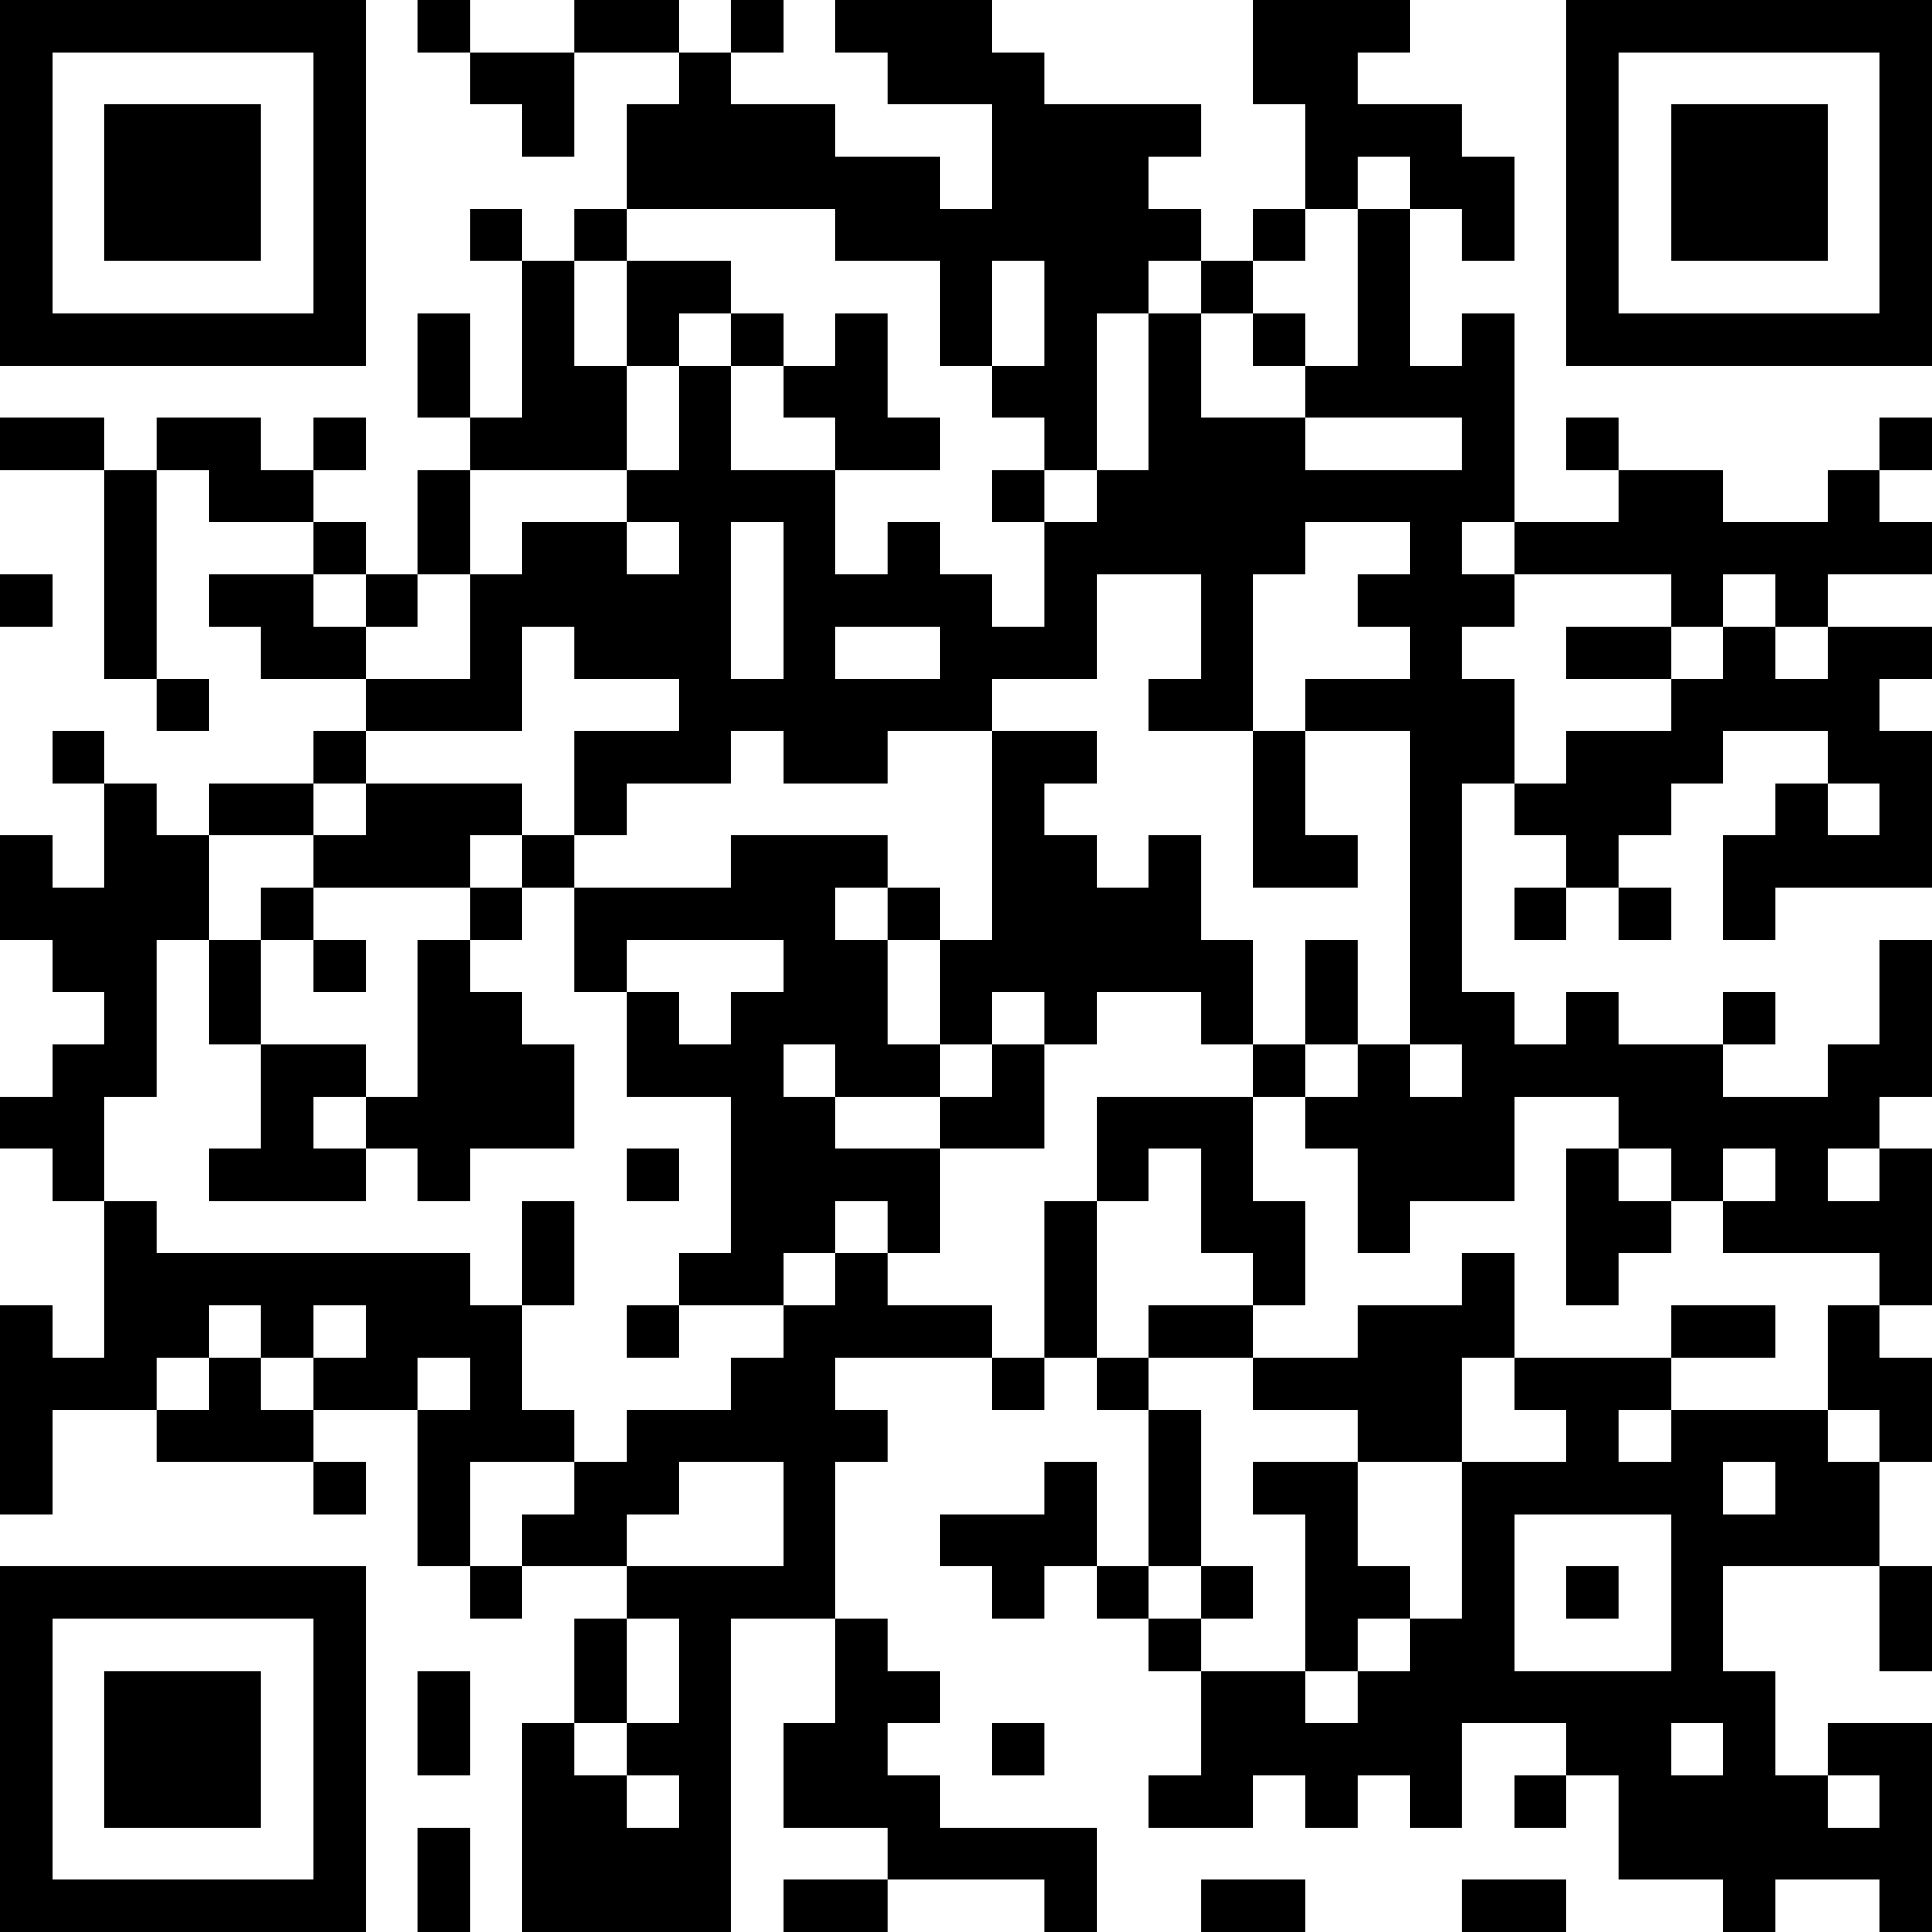 <?xml version="1.0" encoding="UTF-8"?>
<svg xmlns="http://www.w3.org/2000/svg" version="1.1" width="400" height="400" viewBox="0 0 400 400"><rect x="0" y="0" width="400" height="400" fill="#ffffff"/><g transform="scale(10.811)"><g transform="translate(0,0)"><path fill-rule="evenodd" d="M8 0L8 1L9 1L9 2L10 2L10 3L11 3L11 1L13 1L13 2L12 2L12 4L11 4L11 5L10 5L10 4L9 4L9 5L10 5L10 8L9 8L9 6L8 6L8 8L9 8L9 9L8 9L8 11L7 11L7 10L6 10L6 9L7 9L7 8L6 8L6 9L5 9L5 8L3 8L3 9L2 9L2 8L0 8L0 9L2 9L2 13L3 13L3 14L4 14L4 13L3 13L3 9L4 9L4 10L6 10L6 11L4 11L4 12L5 12L5 13L7 13L7 14L6 14L6 15L4 15L4 16L3 16L3 15L2 15L2 14L1 14L1 15L2 15L2 17L1 17L1 16L0 16L0 18L1 18L1 19L2 19L2 20L1 20L1 21L0 21L0 22L1 22L1 23L2 23L2 26L1 26L1 25L0 25L0 29L1 29L1 27L3 27L3 28L6 28L6 29L7 29L7 28L6 28L6 27L8 27L8 30L9 30L9 31L10 31L10 30L12 30L12 31L11 31L11 33L10 33L10 37L14 37L14 31L16 31L16 33L15 33L15 35L17 35L17 36L15 36L15 37L17 37L17 36L20 36L20 37L21 37L21 35L18 35L18 34L17 34L17 33L18 33L18 32L17 32L17 31L16 31L16 28L17 28L17 27L16 27L16 26L19 26L19 27L20 27L20 26L21 26L21 27L22 27L22 30L21 30L21 28L20 28L20 29L18 29L18 30L19 30L19 31L20 31L20 30L21 30L21 31L22 31L22 32L23 32L23 34L22 34L22 35L24 35L24 34L25 34L25 35L26 35L26 34L27 34L27 35L28 35L28 33L30 33L30 34L29 34L29 35L30 35L30 34L31 34L31 36L33 36L33 37L34 37L34 36L36 36L36 37L37 37L37 33L35 33L35 34L34 34L34 32L33 32L33 30L36 30L36 32L37 32L37 30L36 30L36 28L37 28L37 26L36 26L36 25L37 25L37 22L36 22L36 21L37 21L37 18L36 18L36 20L35 20L35 21L33 21L33 20L34 20L34 19L33 19L33 20L31 20L31 19L30 19L30 20L29 20L29 19L28 19L28 15L29 15L29 16L30 16L30 17L29 17L29 18L30 18L30 17L31 17L31 18L32 18L32 17L31 17L31 16L32 16L32 15L33 15L33 14L35 14L35 15L34 15L34 16L33 16L33 18L34 18L34 17L37 17L37 14L36 14L36 13L37 13L37 12L35 12L35 11L37 11L37 10L36 10L36 9L37 9L37 8L36 8L36 9L35 9L35 10L33 10L33 9L31 9L31 8L30 8L30 9L31 9L31 10L29 10L29 6L28 6L28 7L27 7L27 4L28 4L28 5L29 5L29 3L28 3L28 2L26 2L26 1L27 1L27 0L24 0L24 2L25 2L25 4L24 4L24 5L23 5L23 4L22 4L22 3L23 3L23 2L20 2L20 1L19 1L19 0L16 0L16 1L17 1L17 2L19 2L19 4L18 4L18 3L16 3L16 2L14 2L14 1L15 1L15 0L14 0L14 1L13 1L13 0L11 0L11 1L9 1L9 0ZM26 3L26 4L25 4L25 5L24 5L24 6L23 6L23 5L22 5L22 6L21 6L21 9L20 9L20 8L19 8L19 7L20 7L20 5L19 5L19 7L18 7L18 5L16 5L16 4L12 4L12 5L11 5L11 7L12 7L12 9L9 9L9 11L8 11L8 12L7 12L7 11L6 11L6 12L7 12L7 13L9 13L9 11L10 11L10 10L12 10L12 11L13 11L13 10L12 10L12 9L13 9L13 7L14 7L14 9L16 9L16 11L17 11L17 10L18 10L18 11L19 11L19 12L20 12L20 10L21 10L21 9L22 9L22 6L23 6L23 8L25 8L25 9L28 9L28 8L25 8L25 7L26 7L26 4L27 4L27 3ZM12 5L12 7L13 7L13 6L14 6L14 7L15 7L15 8L16 8L16 9L18 9L18 8L17 8L17 6L16 6L16 7L15 7L15 6L14 6L14 5ZM24 6L24 7L25 7L25 6ZM19 9L19 10L20 10L20 9ZM14 10L14 13L15 13L15 10ZM25 10L25 11L24 11L24 14L22 14L22 13L23 13L23 11L21 11L21 13L19 13L19 14L17 14L17 15L15 15L15 14L14 14L14 15L12 15L12 16L11 16L11 14L13 14L13 13L11 13L11 12L10 12L10 14L7 14L7 15L6 15L6 16L4 16L4 18L3 18L3 21L2 21L2 23L3 23L3 24L9 24L9 25L10 25L10 27L11 27L11 28L9 28L9 30L10 30L10 29L11 29L11 28L12 28L12 27L14 27L14 26L15 26L15 25L16 25L16 24L17 24L17 25L19 25L19 26L20 26L20 23L21 23L21 26L22 26L22 27L23 27L23 30L22 30L22 31L23 31L23 32L25 32L25 33L26 33L26 32L27 32L27 31L28 31L28 28L30 28L30 27L29 27L29 26L32 26L32 27L31 27L31 28L32 28L32 27L35 27L35 28L36 28L36 27L35 27L35 25L36 25L36 24L33 24L33 23L34 23L34 22L33 22L33 23L32 23L32 22L31 22L31 21L29 21L29 23L27 23L27 24L26 24L26 22L25 22L25 21L26 21L26 20L27 20L27 21L28 21L28 20L27 20L27 14L25 14L25 13L27 13L27 12L26 12L26 11L27 11L27 10ZM28 10L28 11L29 11L29 12L28 12L28 13L29 13L29 15L30 15L30 14L32 14L32 13L33 13L33 12L34 12L34 13L35 13L35 12L34 12L34 11L33 11L33 12L32 12L32 11L29 11L29 10ZM0 11L0 12L1 12L1 11ZM16 12L16 13L18 13L18 12ZM30 12L30 13L32 13L32 12ZM19 14L19 18L18 18L18 17L17 17L17 16L14 16L14 17L11 17L11 16L10 16L10 15L7 15L7 16L6 16L6 17L5 17L5 18L4 18L4 20L5 20L5 22L4 22L4 23L7 23L7 22L8 22L8 23L9 23L9 22L11 22L11 20L10 20L10 19L9 19L9 18L10 18L10 17L11 17L11 19L12 19L12 21L14 21L14 24L13 24L13 25L12 25L12 26L13 26L13 25L15 25L15 24L16 24L16 23L17 23L17 24L18 24L18 22L20 22L20 20L21 20L21 19L23 19L23 20L24 20L24 21L21 21L21 23L22 23L22 22L23 22L23 24L24 24L24 25L22 25L22 26L24 26L24 27L26 27L26 28L24 28L24 29L25 29L25 32L26 32L26 31L27 31L27 30L26 30L26 28L28 28L28 26L29 26L29 24L28 24L28 25L26 25L26 26L24 26L24 25L25 25L25 23L24 23L24 21L25 21L25 20L26 20L26 18L25 18L25 20L24 20L24 18L23 18L23 16L22 16L22 17L21 17L21 16L20 16L20 15L21 15L21 14ZM24 14L24 17L26 17L26 16L25 16L25 14ZM35 15L35 16L36 16L36 15ZM9 16L9 17L6 17L6 18L5 18L5 20L7 20L7 21L6 21L6 22L7 22L7 21L8 21L8 18L9 18L9 17L10 17L10 16ZM16 17L16 18L17 18L17 20L18 20L18 21L16 21L16 20L15 20L15 21L16 21L16 22L18 22L18 21L19 21L19 20L20 20L20 19L19 19L19 20L18 20L18 18L17 18L17 17ZM6 18L6 19L7 19L7 18ZM12 18L12 19L13 19L13 20L14 20L14 19L15 19L15 18ZM12 22L12 23L13 23L13 22ZM30 22L30 25L31 25L31 24L32 24L32 23L31 23L31 22ZM35 22L35 23L36 23L36 22ZM10 23L10 25L11 25L11 23ZM4 25L4 26L3 26L3 27L4 27L4 26L5 26L5 27L6 27L6 26L7 26L7 25L6 25L6 26L5 26L5 25ZM32 25L32 26L34 26L34 25ZM8 26L8 27L9 27L9 26ZM13 28L13 29L12 29L12 30L15 30L15 28ZM33 28L33 29L34 29L34 28ZM29 29L29 32L32 32L32 29ZM23 30L23 31L24 31L24 30ZM30 30L30 31L31 31L31 30ZM12 31L12 33L11 33L11 34L12 34L12 35L13 35L13 34L12 34L12 33L13 33L13 31ZM8 32L8 34L9 34L9 32ZM19 33L19 34L20 34L20 33ZM32 33L32 34L33 34L33 33ZM35 34L35 35L36 35L36 34ZM8 35L8 37L9 37L9 35ZM23 36L23 37L25 37L25 36ZM28 36L28 37L30 37L30 36ZM0 0L0 7L7 7L7 0ZM1 1L1 6L6 6L6 1ZM2 2L2 5L5 5L5 2ZM30 0L30 7L37 7L37 0ZM31 1L31 6L36 6L36 1ZM32 2L32 5L35 5L35 2ZM0 30L0 37L7 37L7 30ZM1 31L1 36L6 36L6 31ZM2 32L2 35L5 35L5 32Z" fill="#000000"/></g></g></svg>
